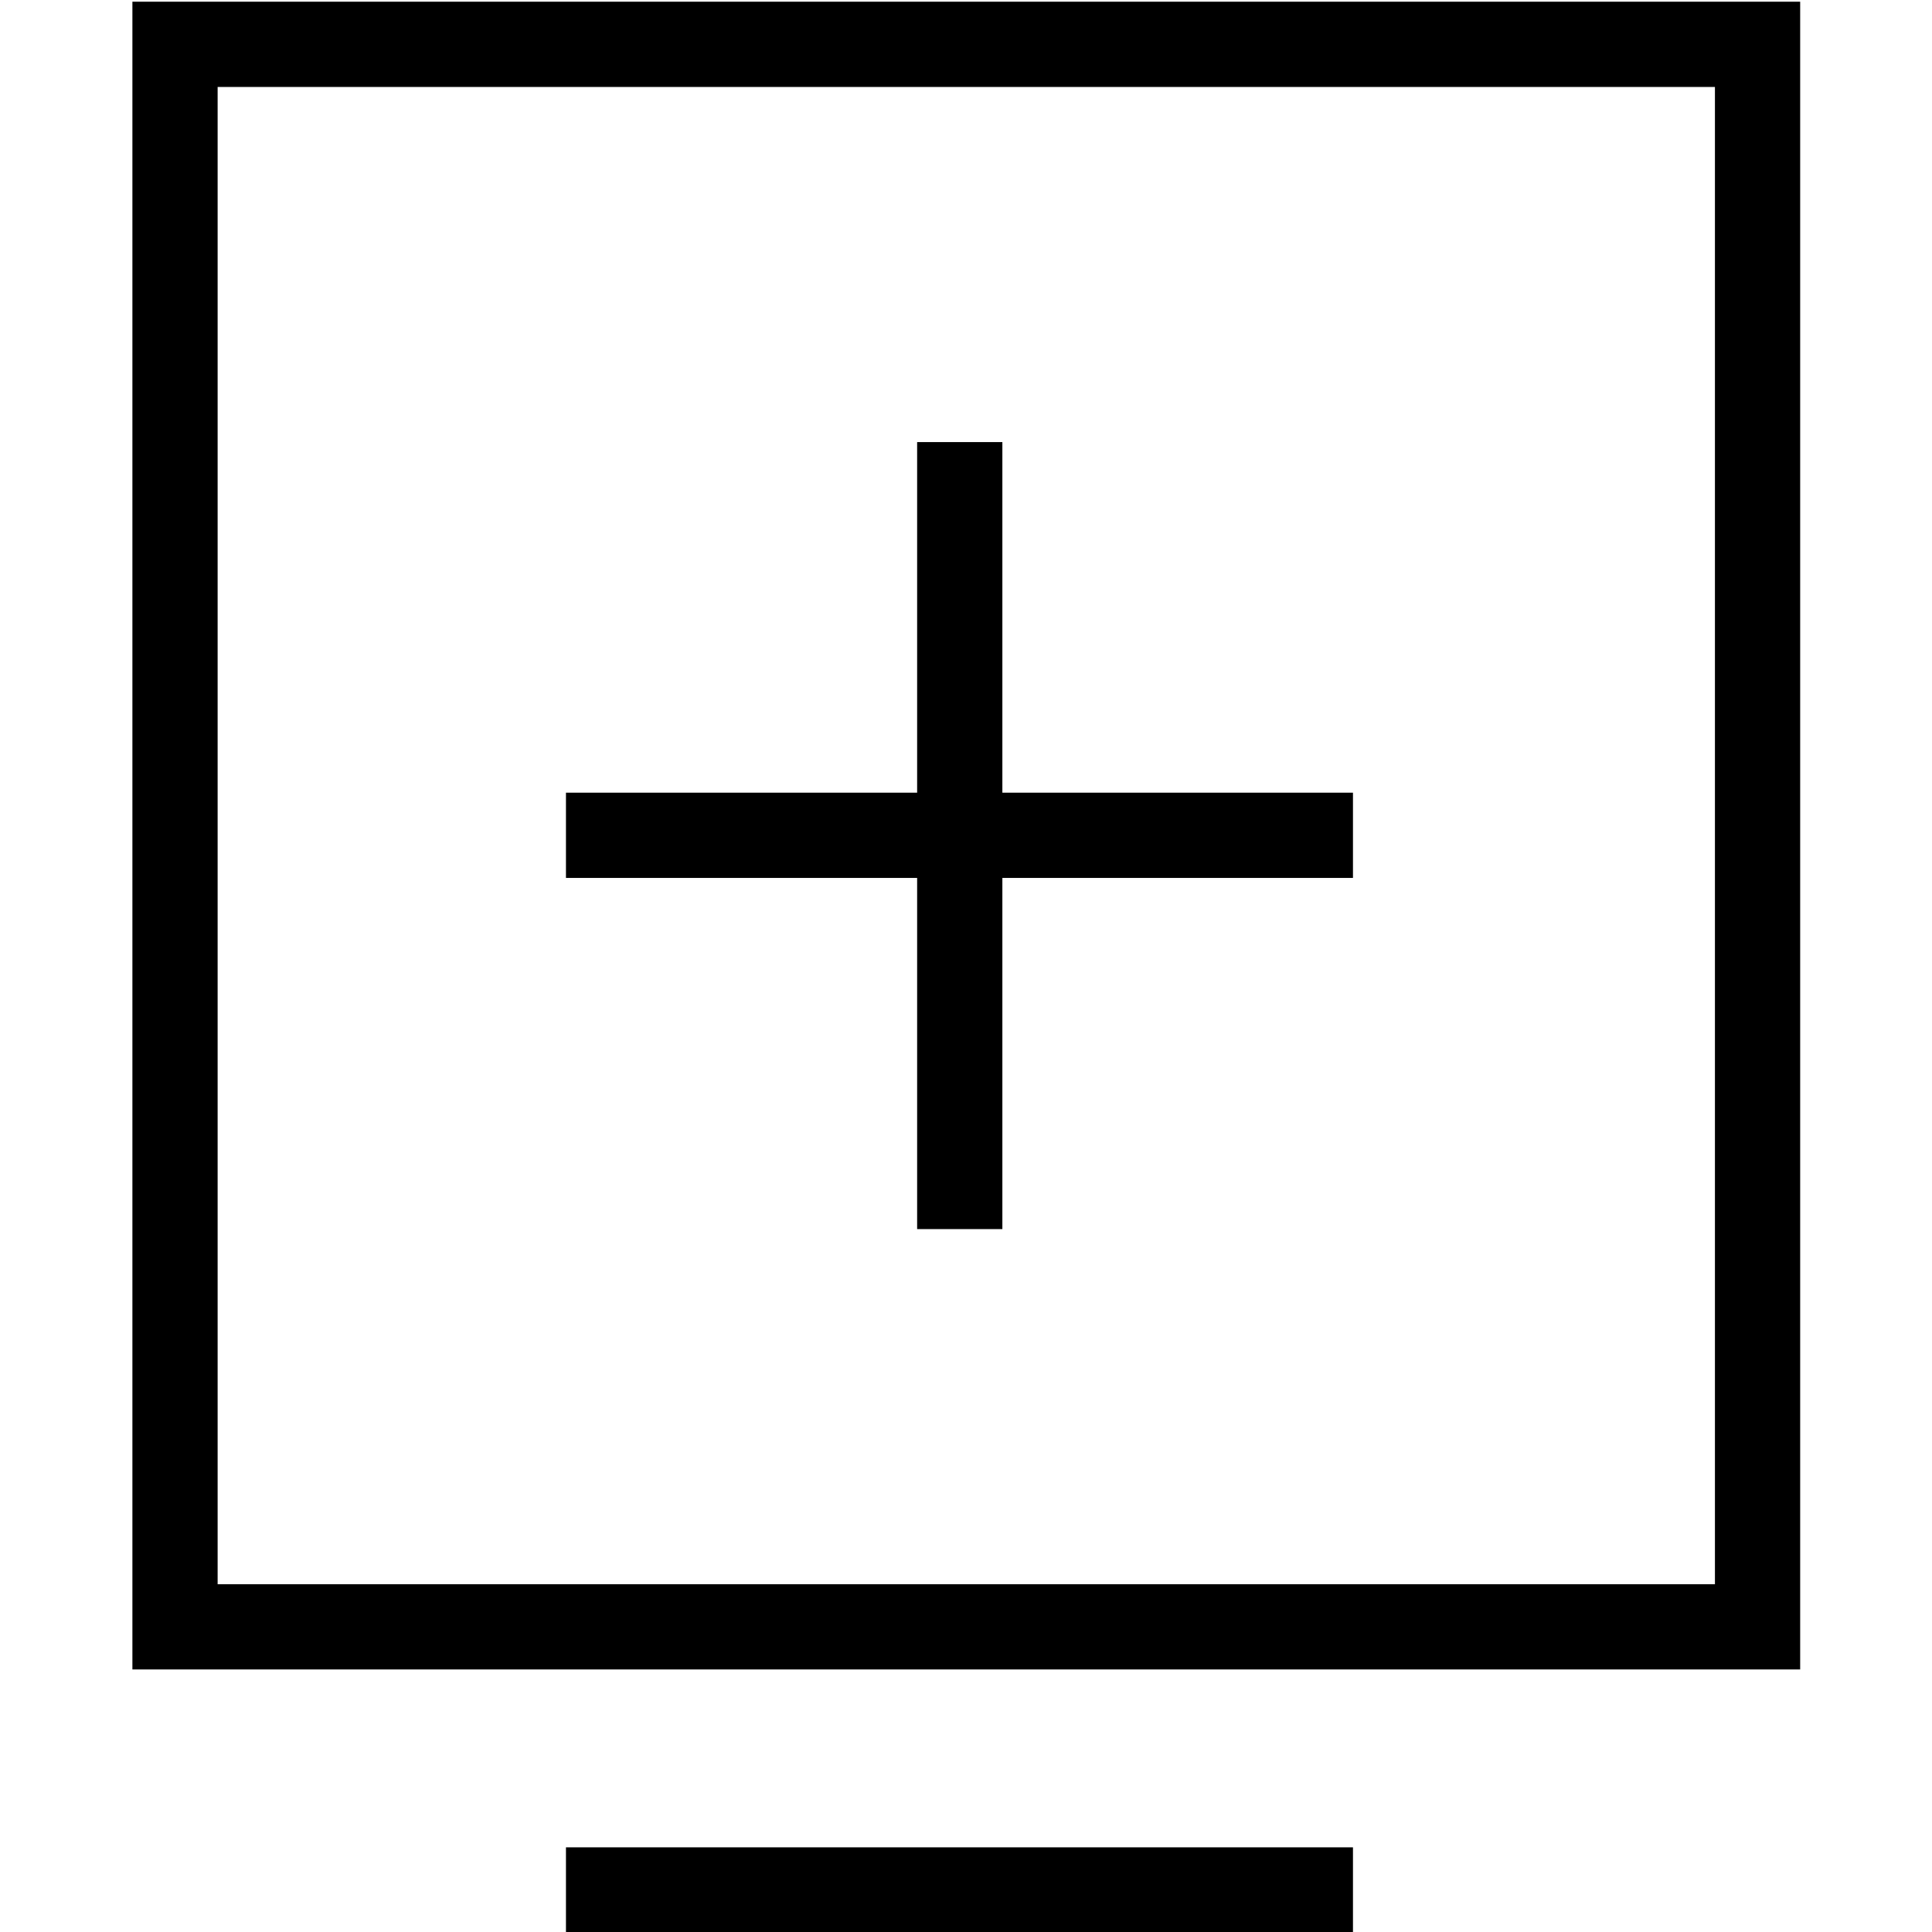 <?xml version="1.0" encoding="UTF-8"?>
<svg id="Layer_1" data-name="Layer 1" xmlns="http://www.w3.org/2000/svg" viewBox="0 0 34 34">
  <path d="M2.33.03v29.35h29.35V.03H2.33ZM30.17,27.88H3.83V1.53h26.35v26.35Z"/>
  <rect x="9.96" y="32.51" width="13.85" height="1.5"/>
  <polygon points="16.14 21.63 17.64 21.63 17.64 15.45 23.81 15.45 23.81 13.95 17.64 13.95 17.64 7.78 16.14 7.78 16.14 13.95 9.96 13.95 9.96 15.45 16.14 15.45 16.14 21.63"/>
</svg>
